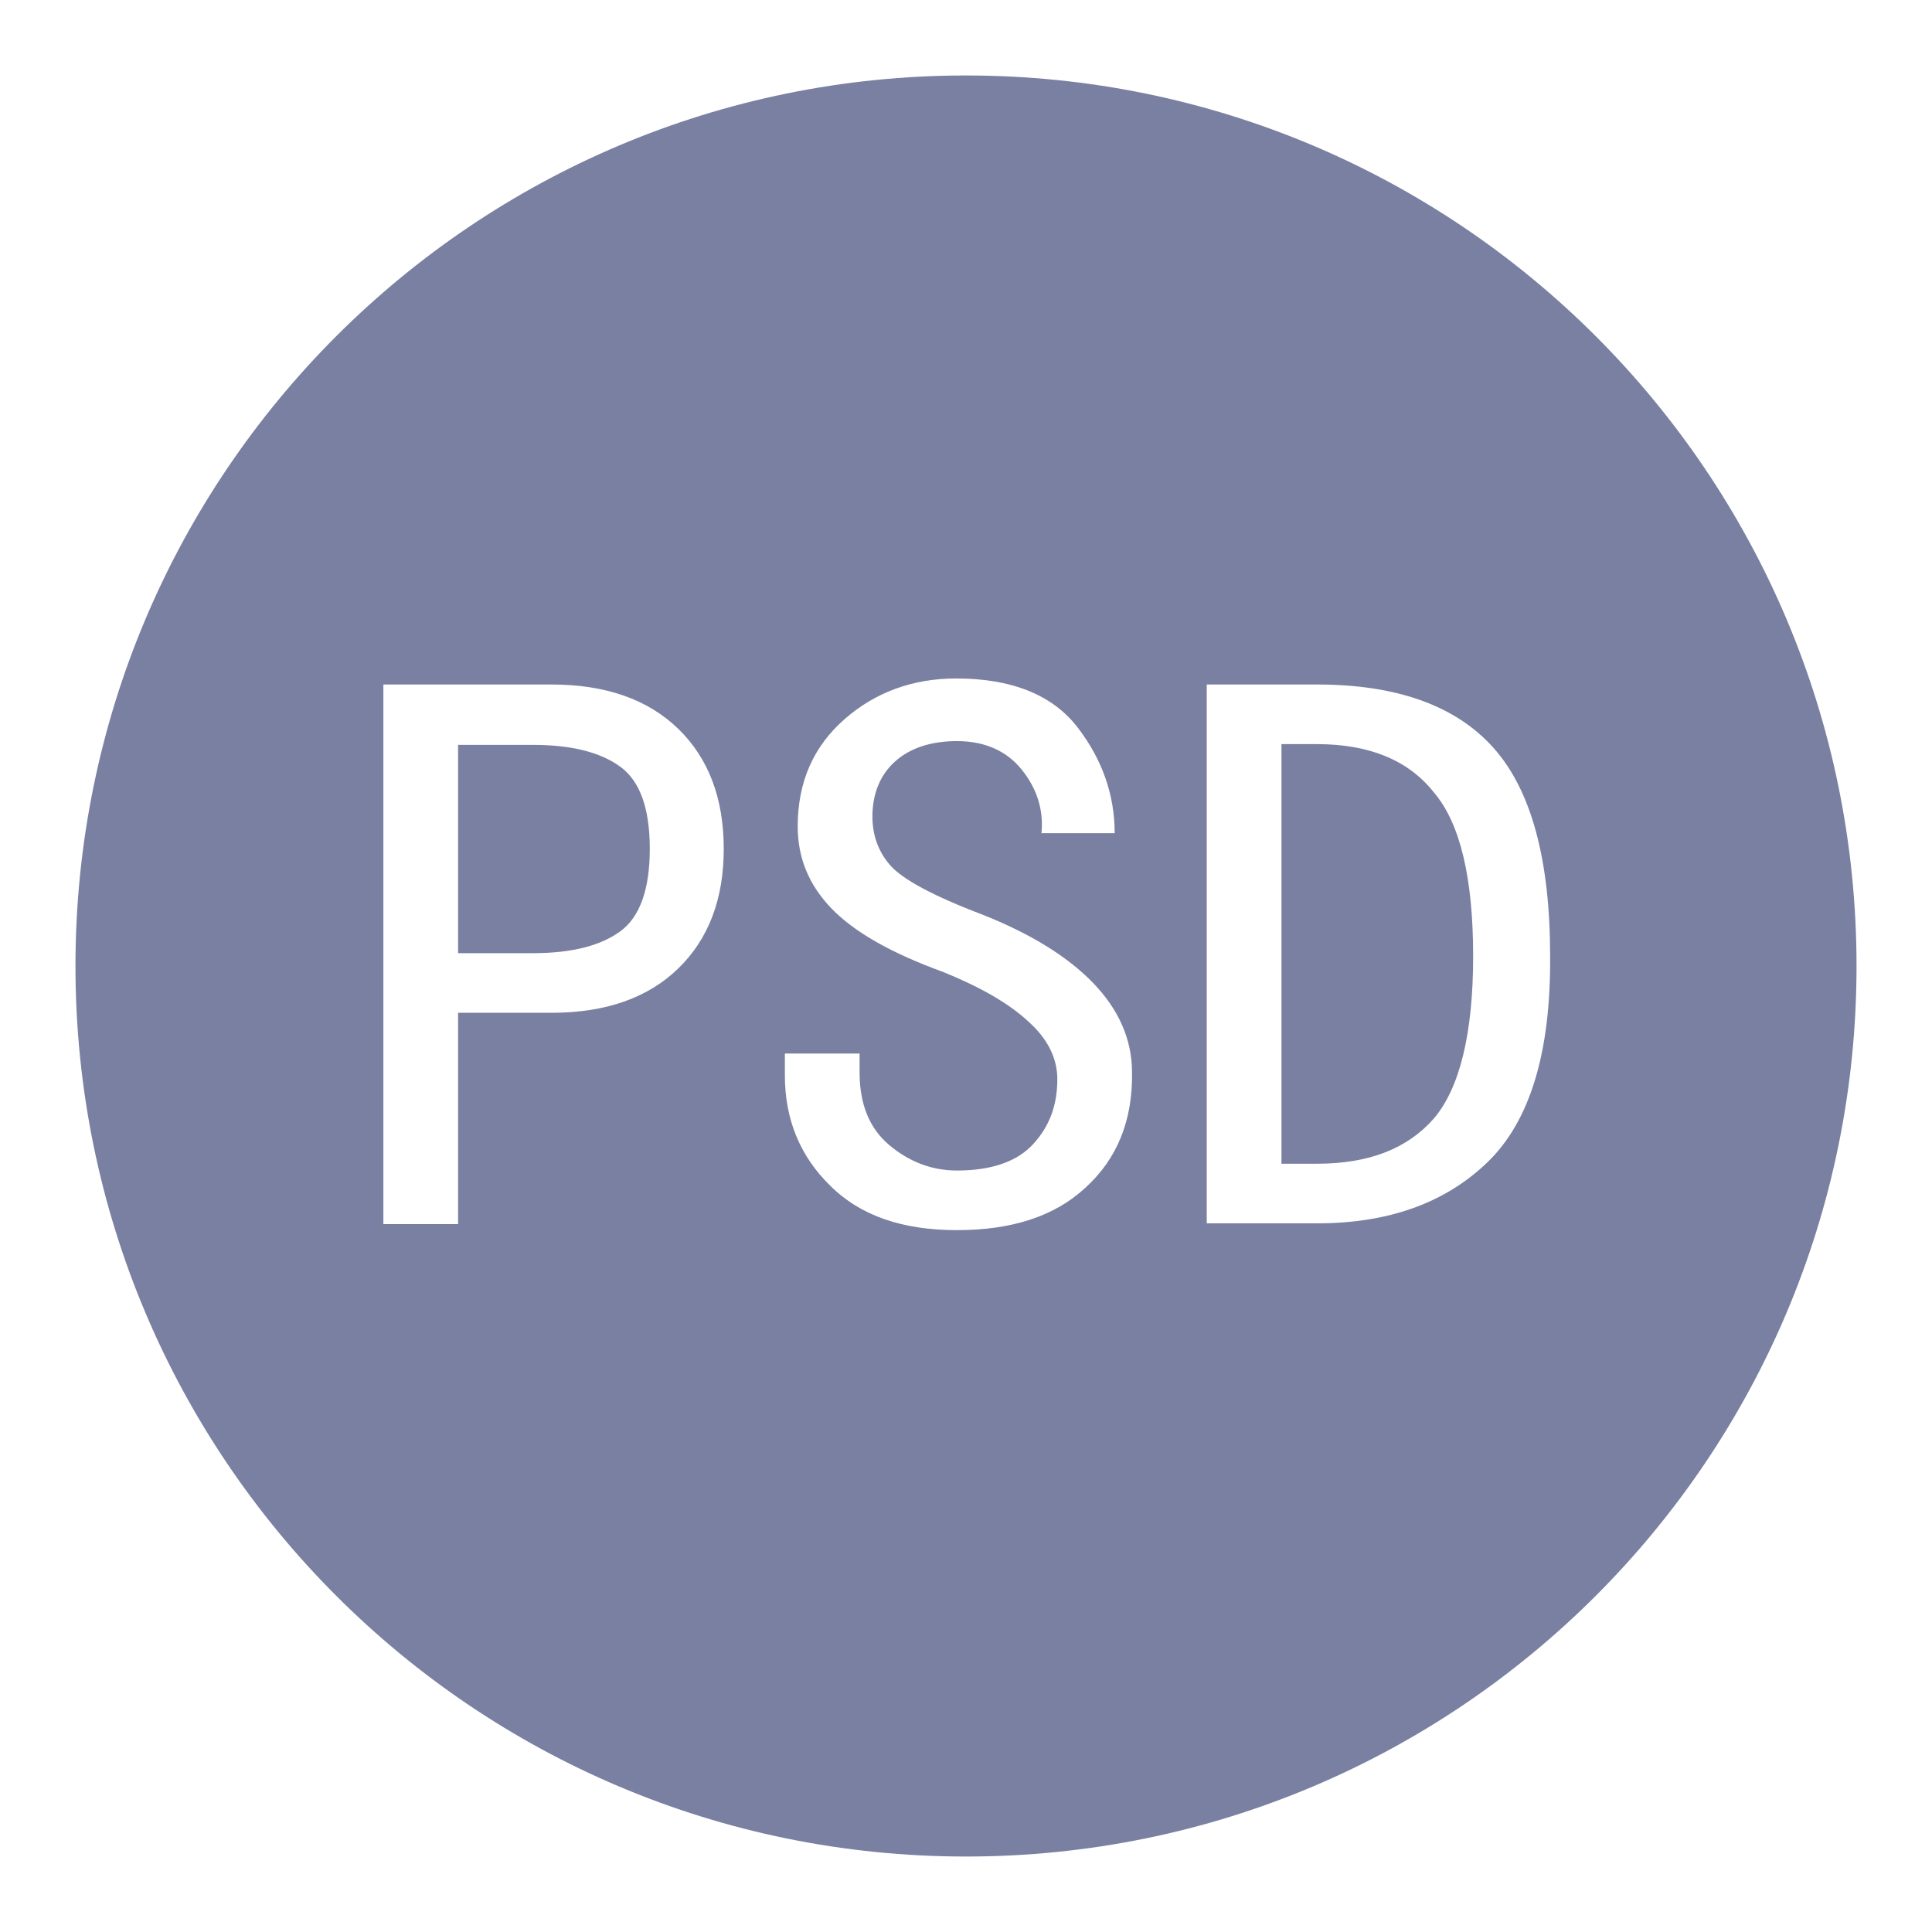 <?xml version="1.0" encoding="utf-8"?>
<!-- Svg Vector Icons : http://www.onlinewebfonts.com/icon -->
<!DOCTYPE svg PUBLIC "-//W3C//DTD SVG 1.1//EN" "http://www.w3.org/Graphics/SVG/1.1/DTD/svg11.dtd">
<svg version="1.1" xmlns="http://www.w3.org/2000/svg" xmlns:xlink="http://www.w3.org/1999/xlink" x="0px" y="0px" viewBox="0 0 256 256" enable-background="new 0 0 256 256" xml:space="preserve">
<g> <path fill="#7a80a2" d="M82.2,101.6c-2.6-1.9-6.4-2.9-11.6-2.9h-9.9v27.6h9.9c5.2,0,9-1,11.6-2.9c2.6-1.9,3.9-5.6,3.9-10.9 C86.1,107.1,84.8,103.5,82.2,101.6z M174.5,98.6h-4.7v55.6h4.7c6.9,0,12-2,15.5-6c3.4-4,5.2-11.2,5.2-21.5 c0-10.3-1.7-17.6-5.2-21.7C186.6,100.7,181.4,98.6,174.5,98.6z M128,10C62.8,10,10,62.8,10,128c0,65.2,52.8,118,118,118 c65.2,0,118-52.8,118-118C246,62.8,193.2,10,128,10z M89.9,128.3c-4,3.9-9.6,5.9-16.8,5.9H60.7v28h-9.9V90.7h22.3 c7.2,0,12.8,2,16.8,5.9c4,3.9,6,9.2,6,15.9C95.9,119.1,93.9,124.4,89.9,128.3L89.9,128.3z M143.8,157.4c-4.1,3.8-9.8,5.6-17,5.6 c-7.2,0-12.8-1.9-16.8-5.9c-4-3.9-6-8.8-6-14.6v-2.9h9.9v2.5c0,4.2,1.3,7.4,3.9,9.6c2.6,2.2,5.6,3.4,9,3.4c4.6,0,8-1.2,10.1-3.5 c2.2-2.4,3.2-5.2,3.2-8.6c0-2.8-1.3-5.4-3.9-7.7c-2.6-2.4-6.3-4.5-11.2-6.5c-6.9-2.5-11.8-5.3-14.8-8.4c-3-3.1-4.5-6.7-4.5-10.9 c0-5.9,2.1-10.6,6.2-14.2c4.1-3.6,9.1-5.4,14.8-5.4c7.4,0,12.8,2.2,16.1,6.5c3.3,4.3,4.9,9,4.9,14H138c0.3-3.1-0.6-5.9-2.6-8.4 c-2-2.5-4.9-3.8-8.6-3.8c-3.4,0-6.2,0.9-8.2,2.7c-2,1.8-3,4.3-3,7.3c0,2.5,0.8,4.7,2.4,6.5c1.6,1.8,5.6,4,12.2,6.5 c6.3,2.5,11.2,5.5,14.6,9c3.4,3.5,5.2,7.5,5.2,11.9C150.1,148.5,148,153.6,143.8,157.4z M197.1,154c-5.6,5.4-13.1,8.1-22.6,8.1 h-14.6V90.7h14.6c10.6,0,18.4,2.8,23.4,8.4c5,5.6,7.5,14.8,7.5,27.6C205.5,139.5,202.7,148.6,197.1,154z"/></g>
</svg>